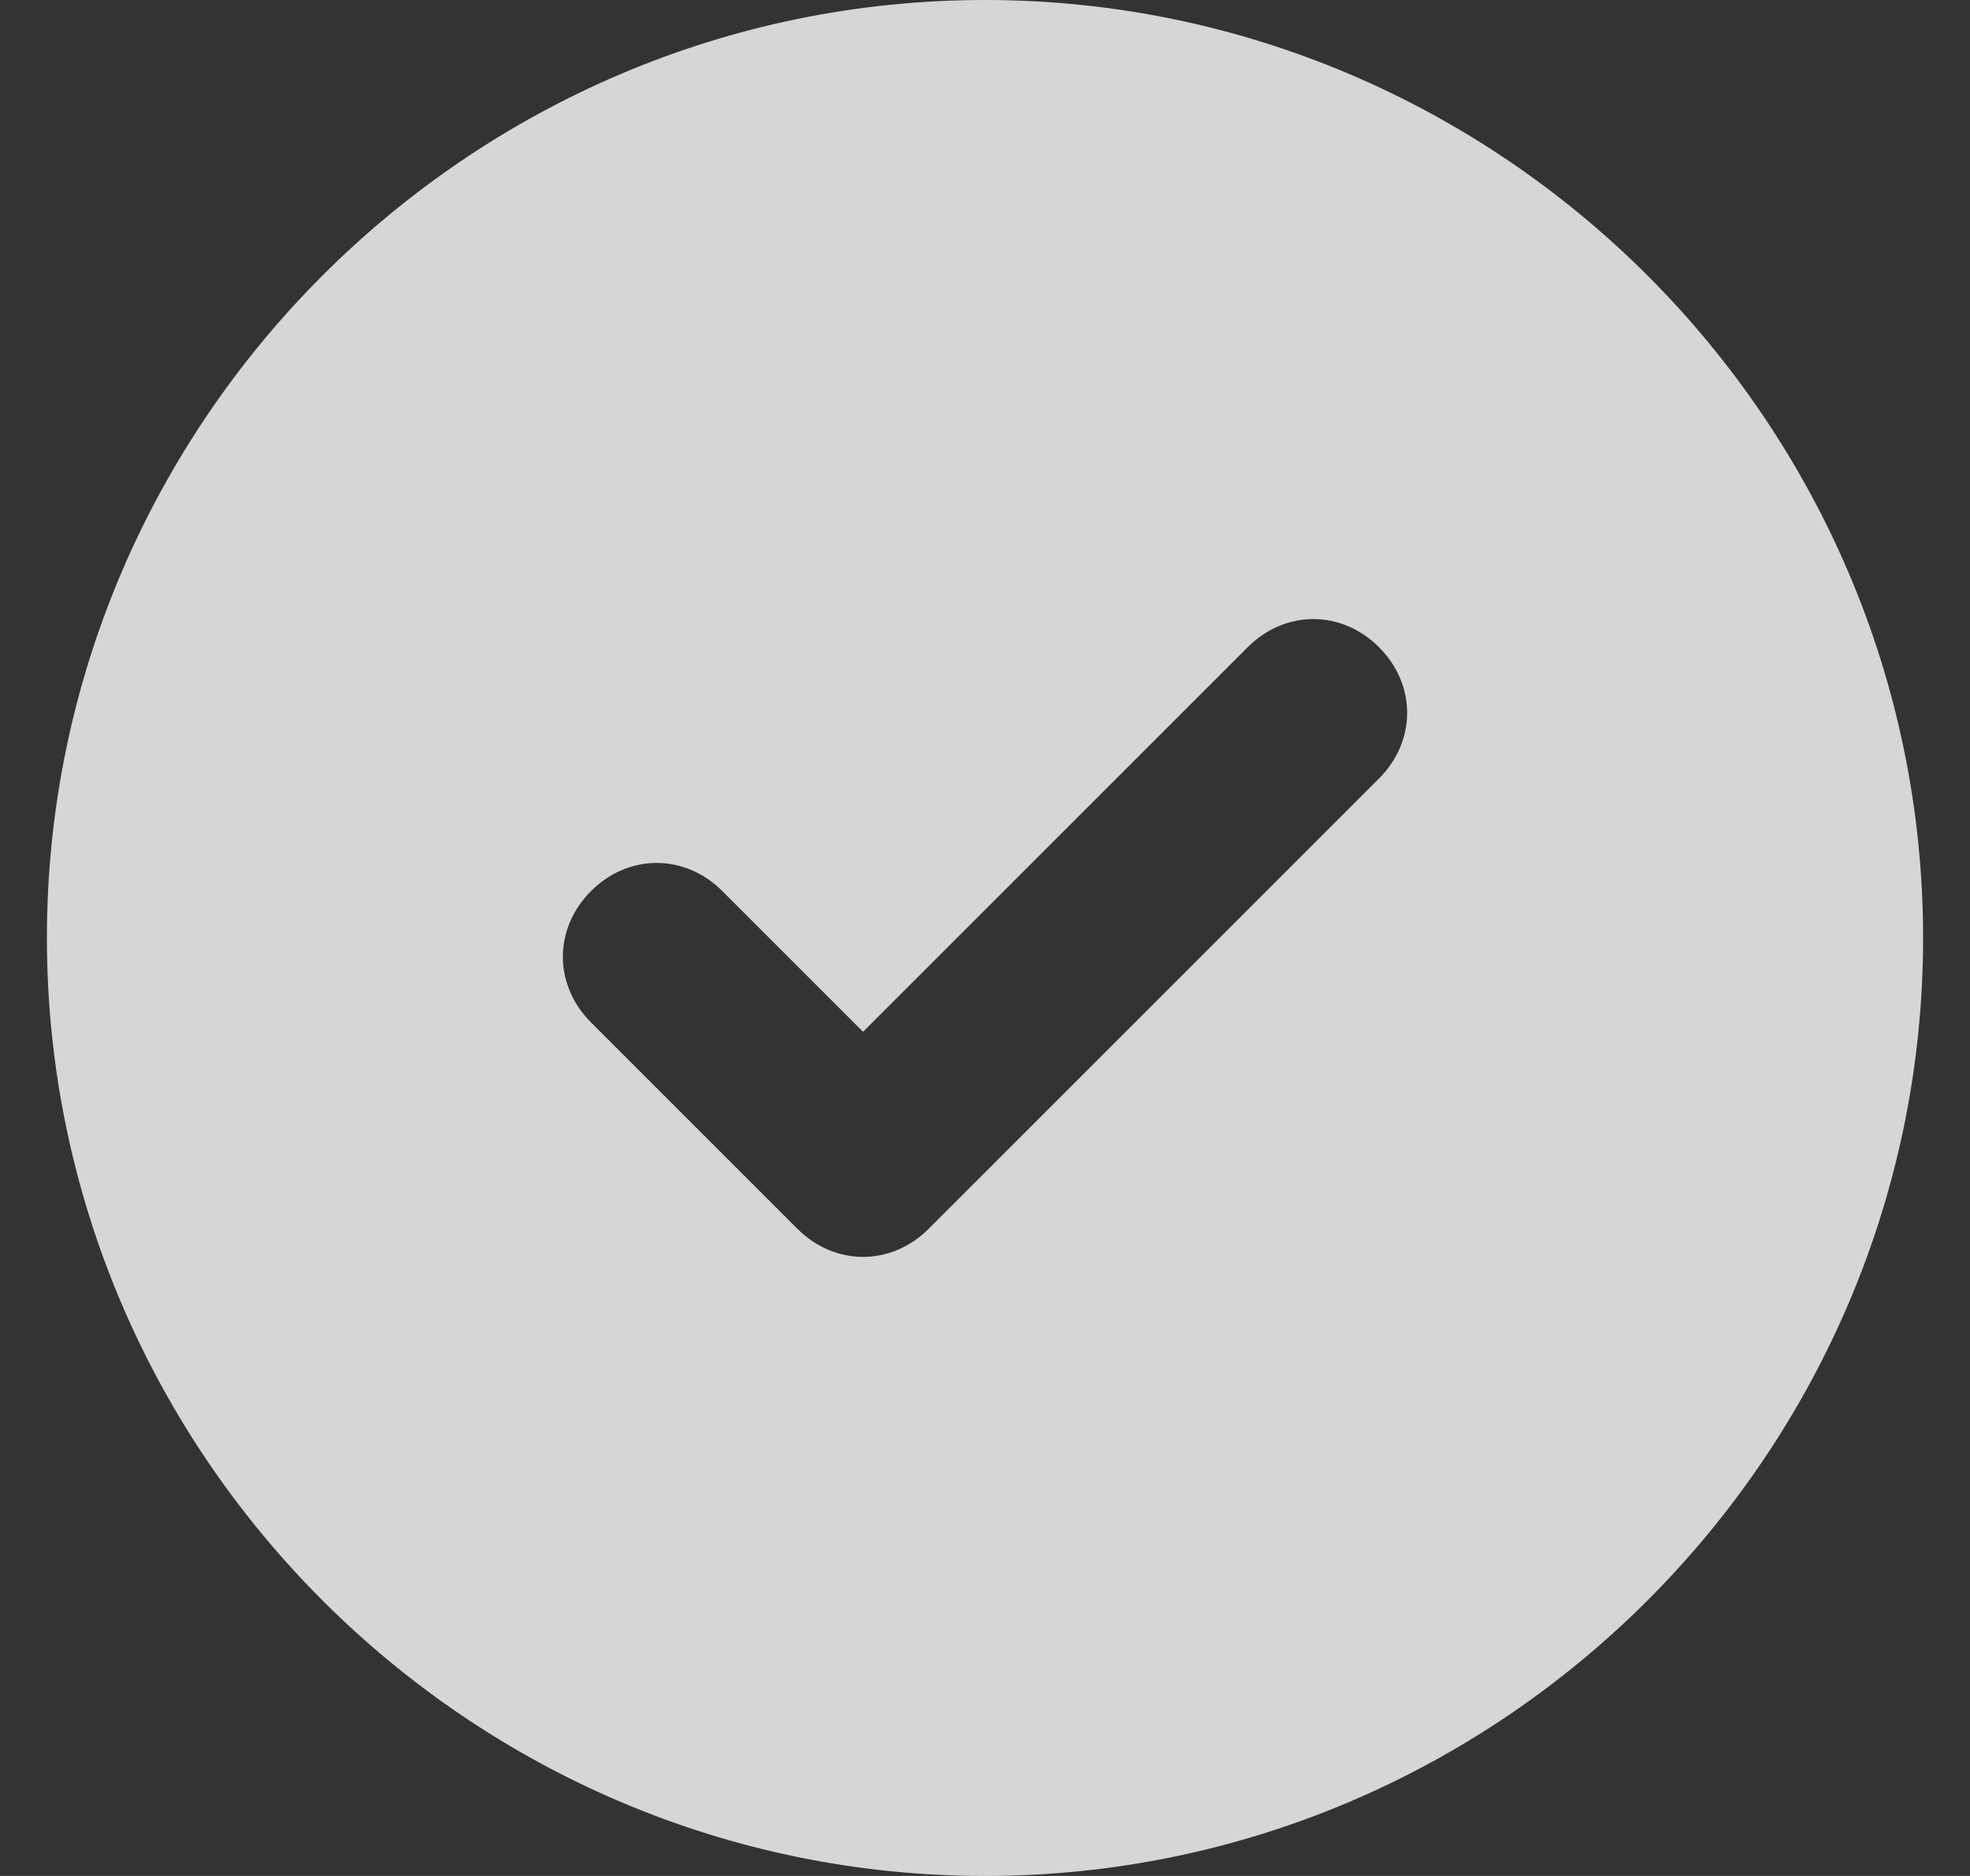 <svg width="21" height="20" viewBox="0 0 21 20" fill="none" xmlns="http://www.w3.org/2000/svg">
<rect x="0" y="0" width="21" height="20" fill="#333333" stroke="none"/>
<path d="M10.5 0C5 0 0.5 4.5 0.5 10C0.5 15.5 5 20 10.5 20C16 20 20.5 15.5 20.5 10C20.5 4.5 16 0 10.5 0ZM14.7 8.3L9.9 13.1C9.5 13.5 8.9 13.5 8.5 13.1L6.3 10.9C5.9 10.5 5.9 9.9 6.3 9.5C6.7 9.1 7.3 9.1 7.7 9.5L9.2 11L13.3 6.9C13.7 6.5 14.3 6.5 14.7 6.9C15.1 7.3 15.1 7.9 14.7 8.3Z" fill="white" fill-opacity="0.8"/>
</svg>
